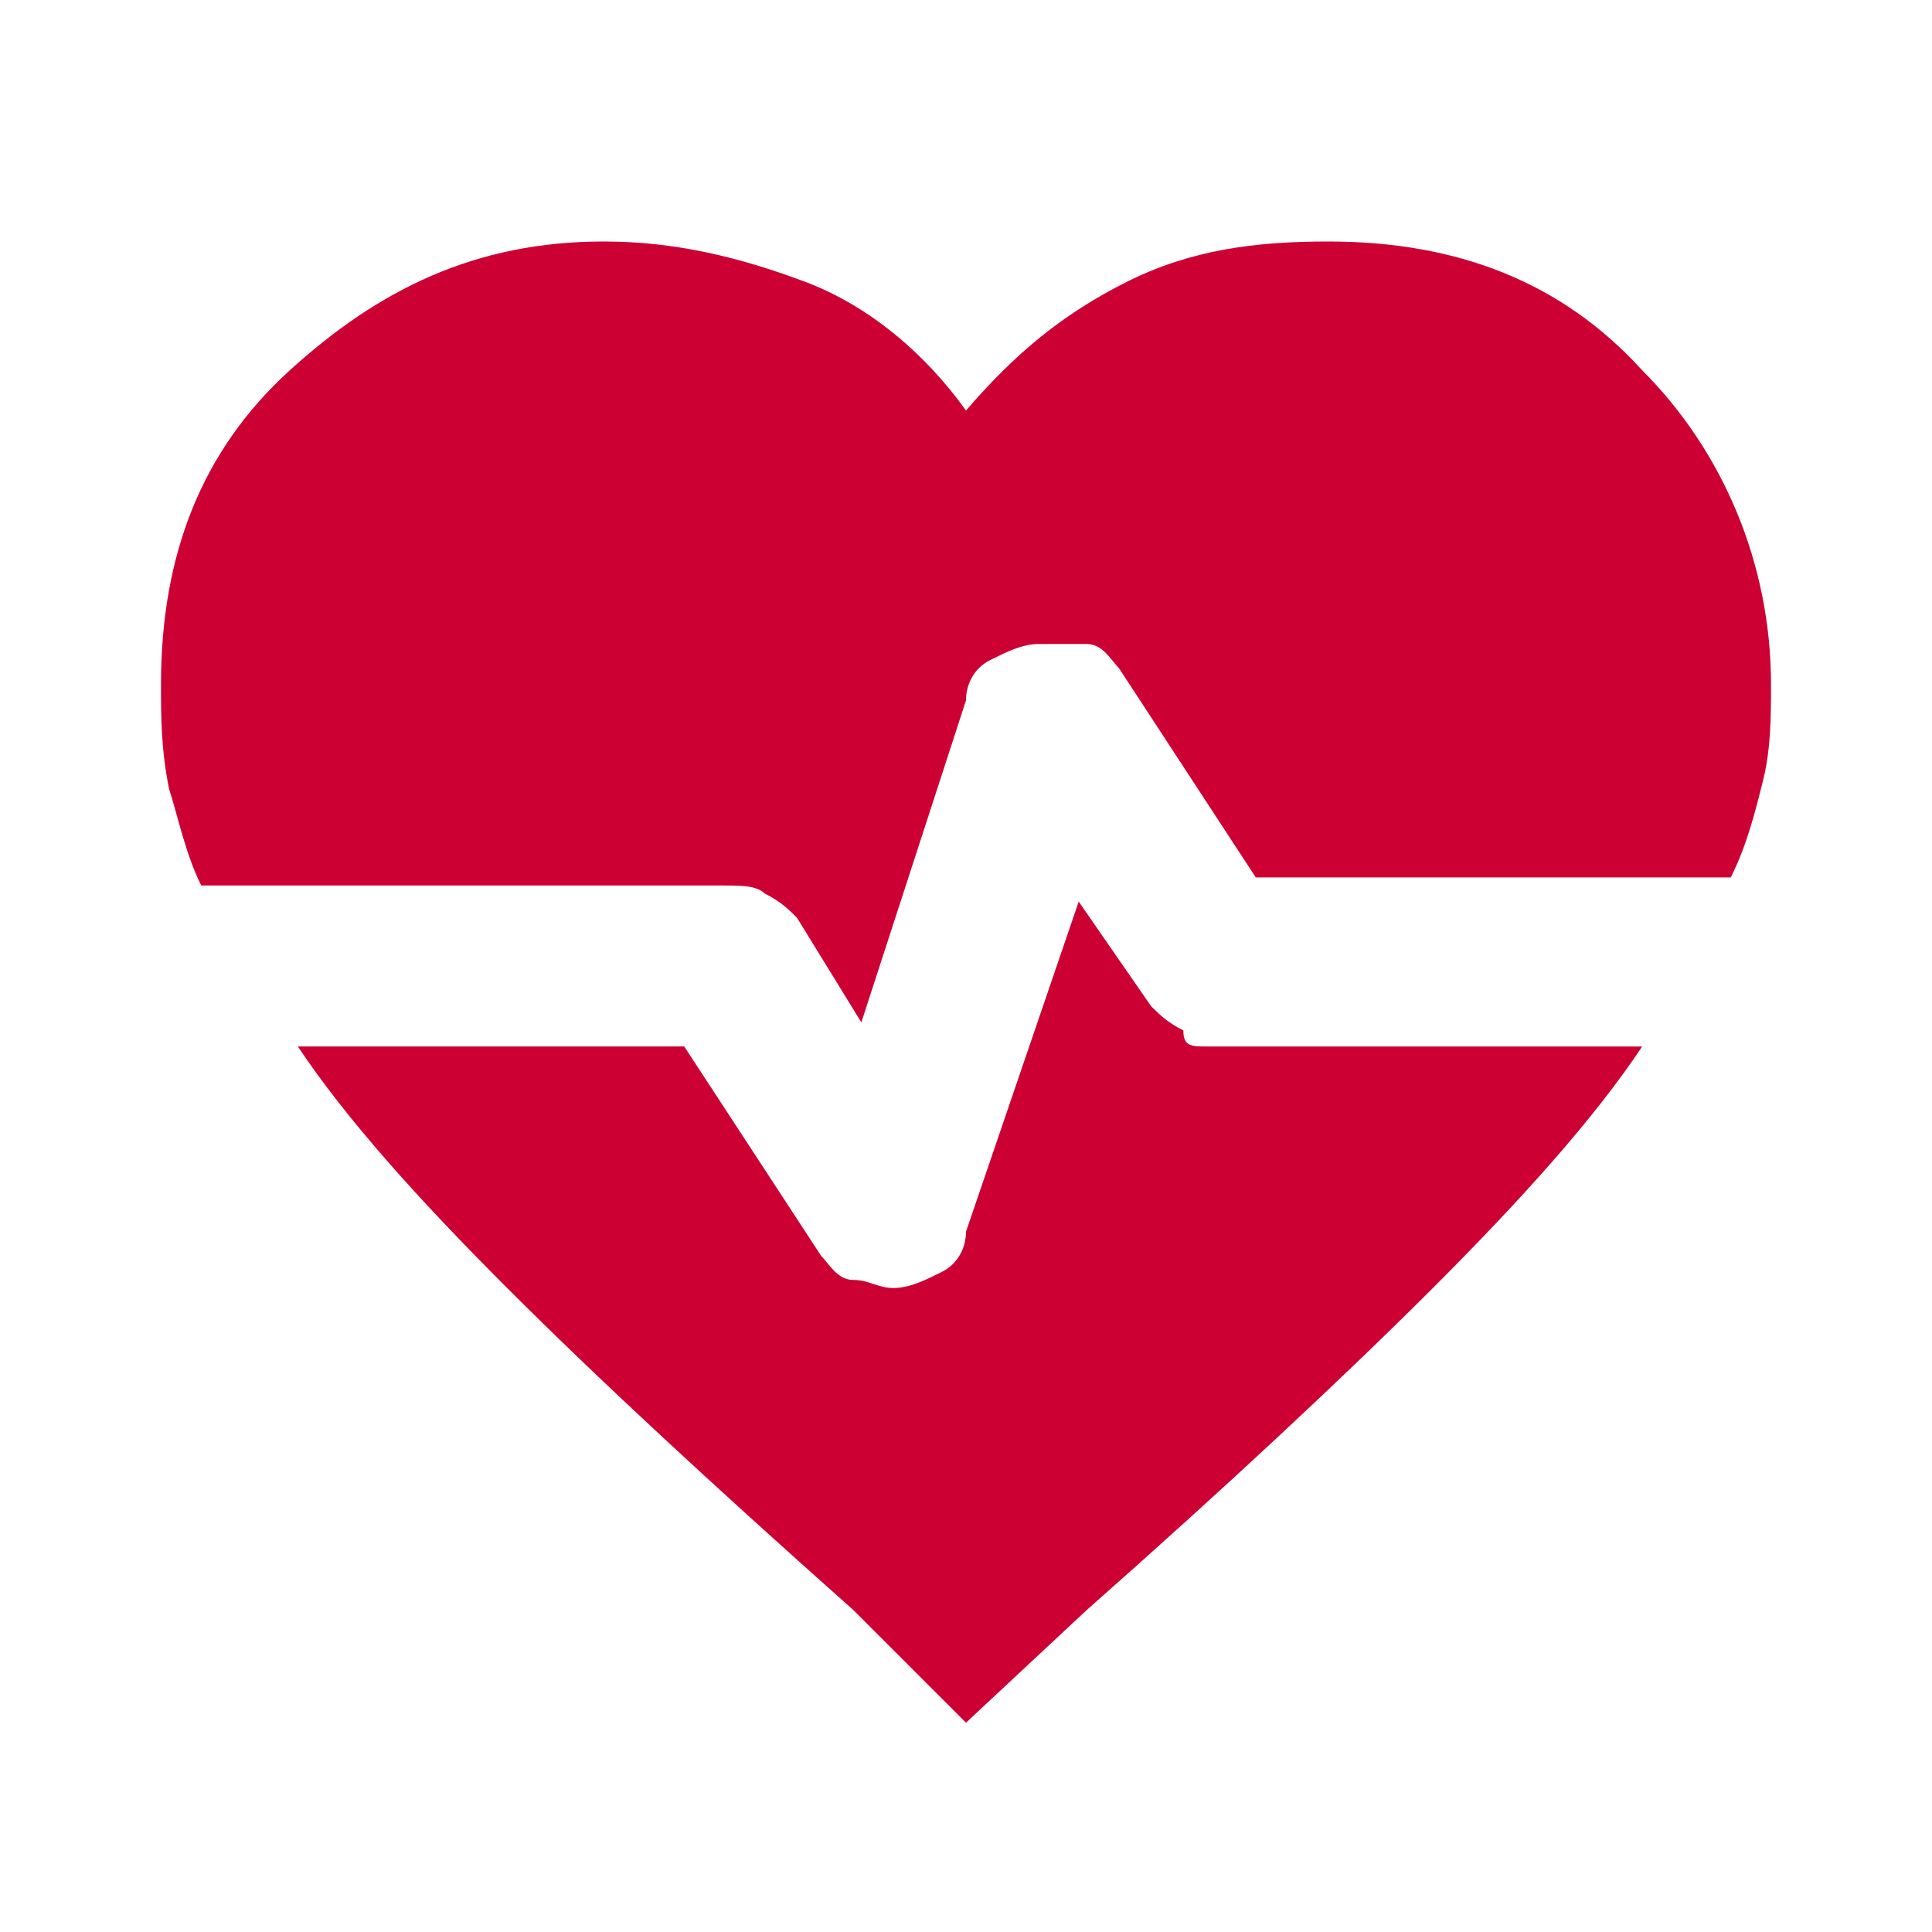 <?xml version="1.0" encoding="utf-8"?>
<!-- Generator: Adobe Illustrator 28.3.0, SVG Export Plug-In . SVG Version: 6.00 Build 0)  -->
<svg version="1.1" id="Layer_1" xmlns="http://www.w3.org/2000/svg" xmlns:xlink="http://www.w3.org/1999/xlink" x="0px" y="0px"
	 viewBox="0 0 24 24" style="enable-background:new 0 0 24 24;" xml:space="preserve">
<style type="text/css">
	.st0{fill:#CC0033;}
</style>
<path class="st0" d="M10.7,12.7l-0.8-1.3c-0.1-0.1-0.2-0.2-0.4-0.3C9.4,11,9.2,11,9,11H2.5c-0.2-0.4-0.3-0.9-0.4-1.2
	C2,9.3,2,8.9,2,8.5c0-1.6,0.5-2.9,1.6-3.9S5.9,3,7.5,3C8.4,3,9.2,3.2,10,3.5s1.5,0.9,2,1.6c0.6-0.7,1.2-1.2,2-1.6S15.6,3,16.5,3
	c1.6,0,2.9,0.5,3.9,1.6c1,1,1.6,2.4,1.6,3.9c0,0.4,0,0.8-0.1,1.2c-0.1,0.4-0.2,0.8-0.4,1.2h-5.9l-1.7-2.6c-0.1-0.1-0.2-0.3-0.4-0.3
	C13.3,8,13.1,8,12.9,8c-0.2,0-0.4,0.1-0.6,0.2c-0.2,0.1-0.3,0.3-0.3,0.5L10.7,12.7z M12,21.4L10.6,20c-1.8-1.6-3.2-2.9-4.3-4
	s-2-2.1-2.6-3h4.8l1.7,2.6c0.1,0.1,0.2,0.3,0.4,0.3s0.3,0.1,0.5,0.1c0.2,0,0.4-0.1,0.6-0.2s0.3-0.3,0.3-0.5l1.4-4.1l0.9,1.3
	c0.1,0.1,0.2,0.2,0.4,0.3C14.7,13,14.8,13,15,13h5.4c-0.6,0.9-1.5,1.9-2.6,3s-2.6,2.5-4.3,4L12,21.4z"/>
</svg>
